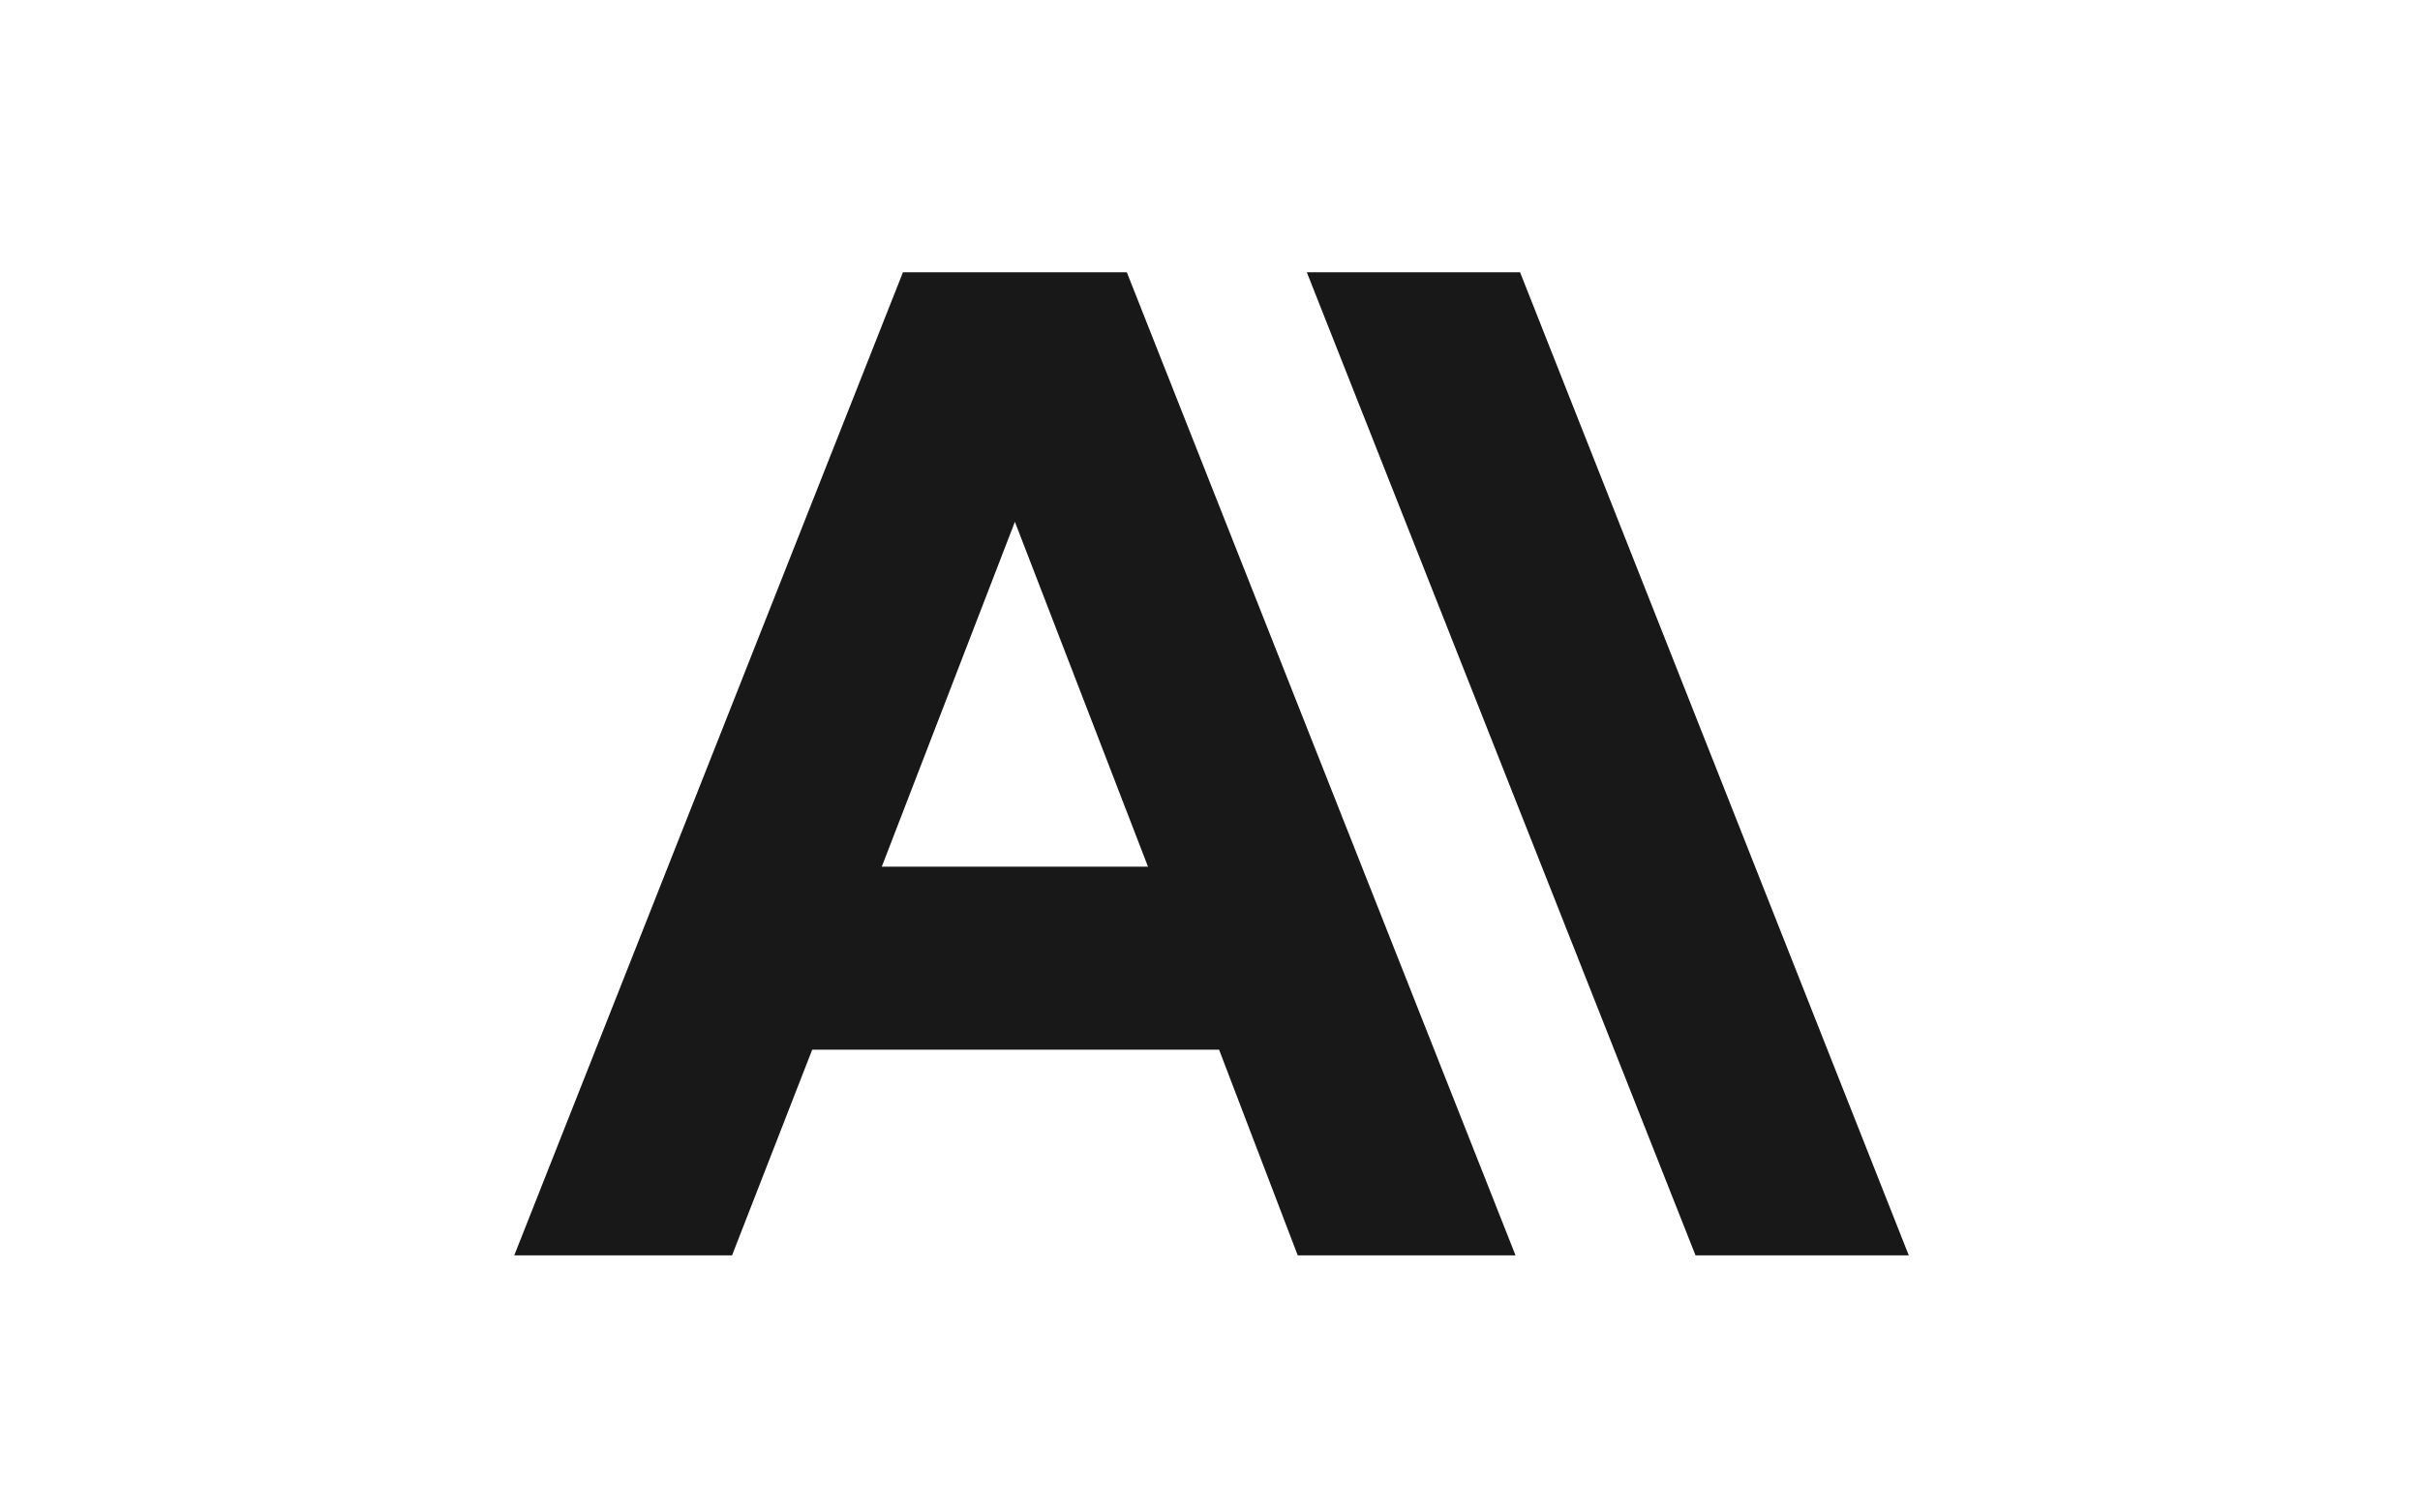 <svg xmlns="http://www.w3.org/2000/svg" fill="none" viewBox="0 0 160 100" height="100" width="160">
<rect fill="white" height="100" width="160"></rect>
<g clip-path="url(#clip0_1918_12041)">
<path fill="#181818" d="M100.5 18H86.4L112.1 83H126.2L100.5 18ZM59.7 18L34 83H48.4L53.7 69.4H80.6L85.8 83H100.2L74.5 18H59.7ZM58.3 57.3L67.1 34.5L75.9 57.3H58.3Z"></path>
</g>
<defs>
<clipPath id="clip0_1918_12041">
<rect transform="translate(34 18)" fill="white" height="65" width="92.2"></rect>
</clipPath>
</defs>
</svg>
